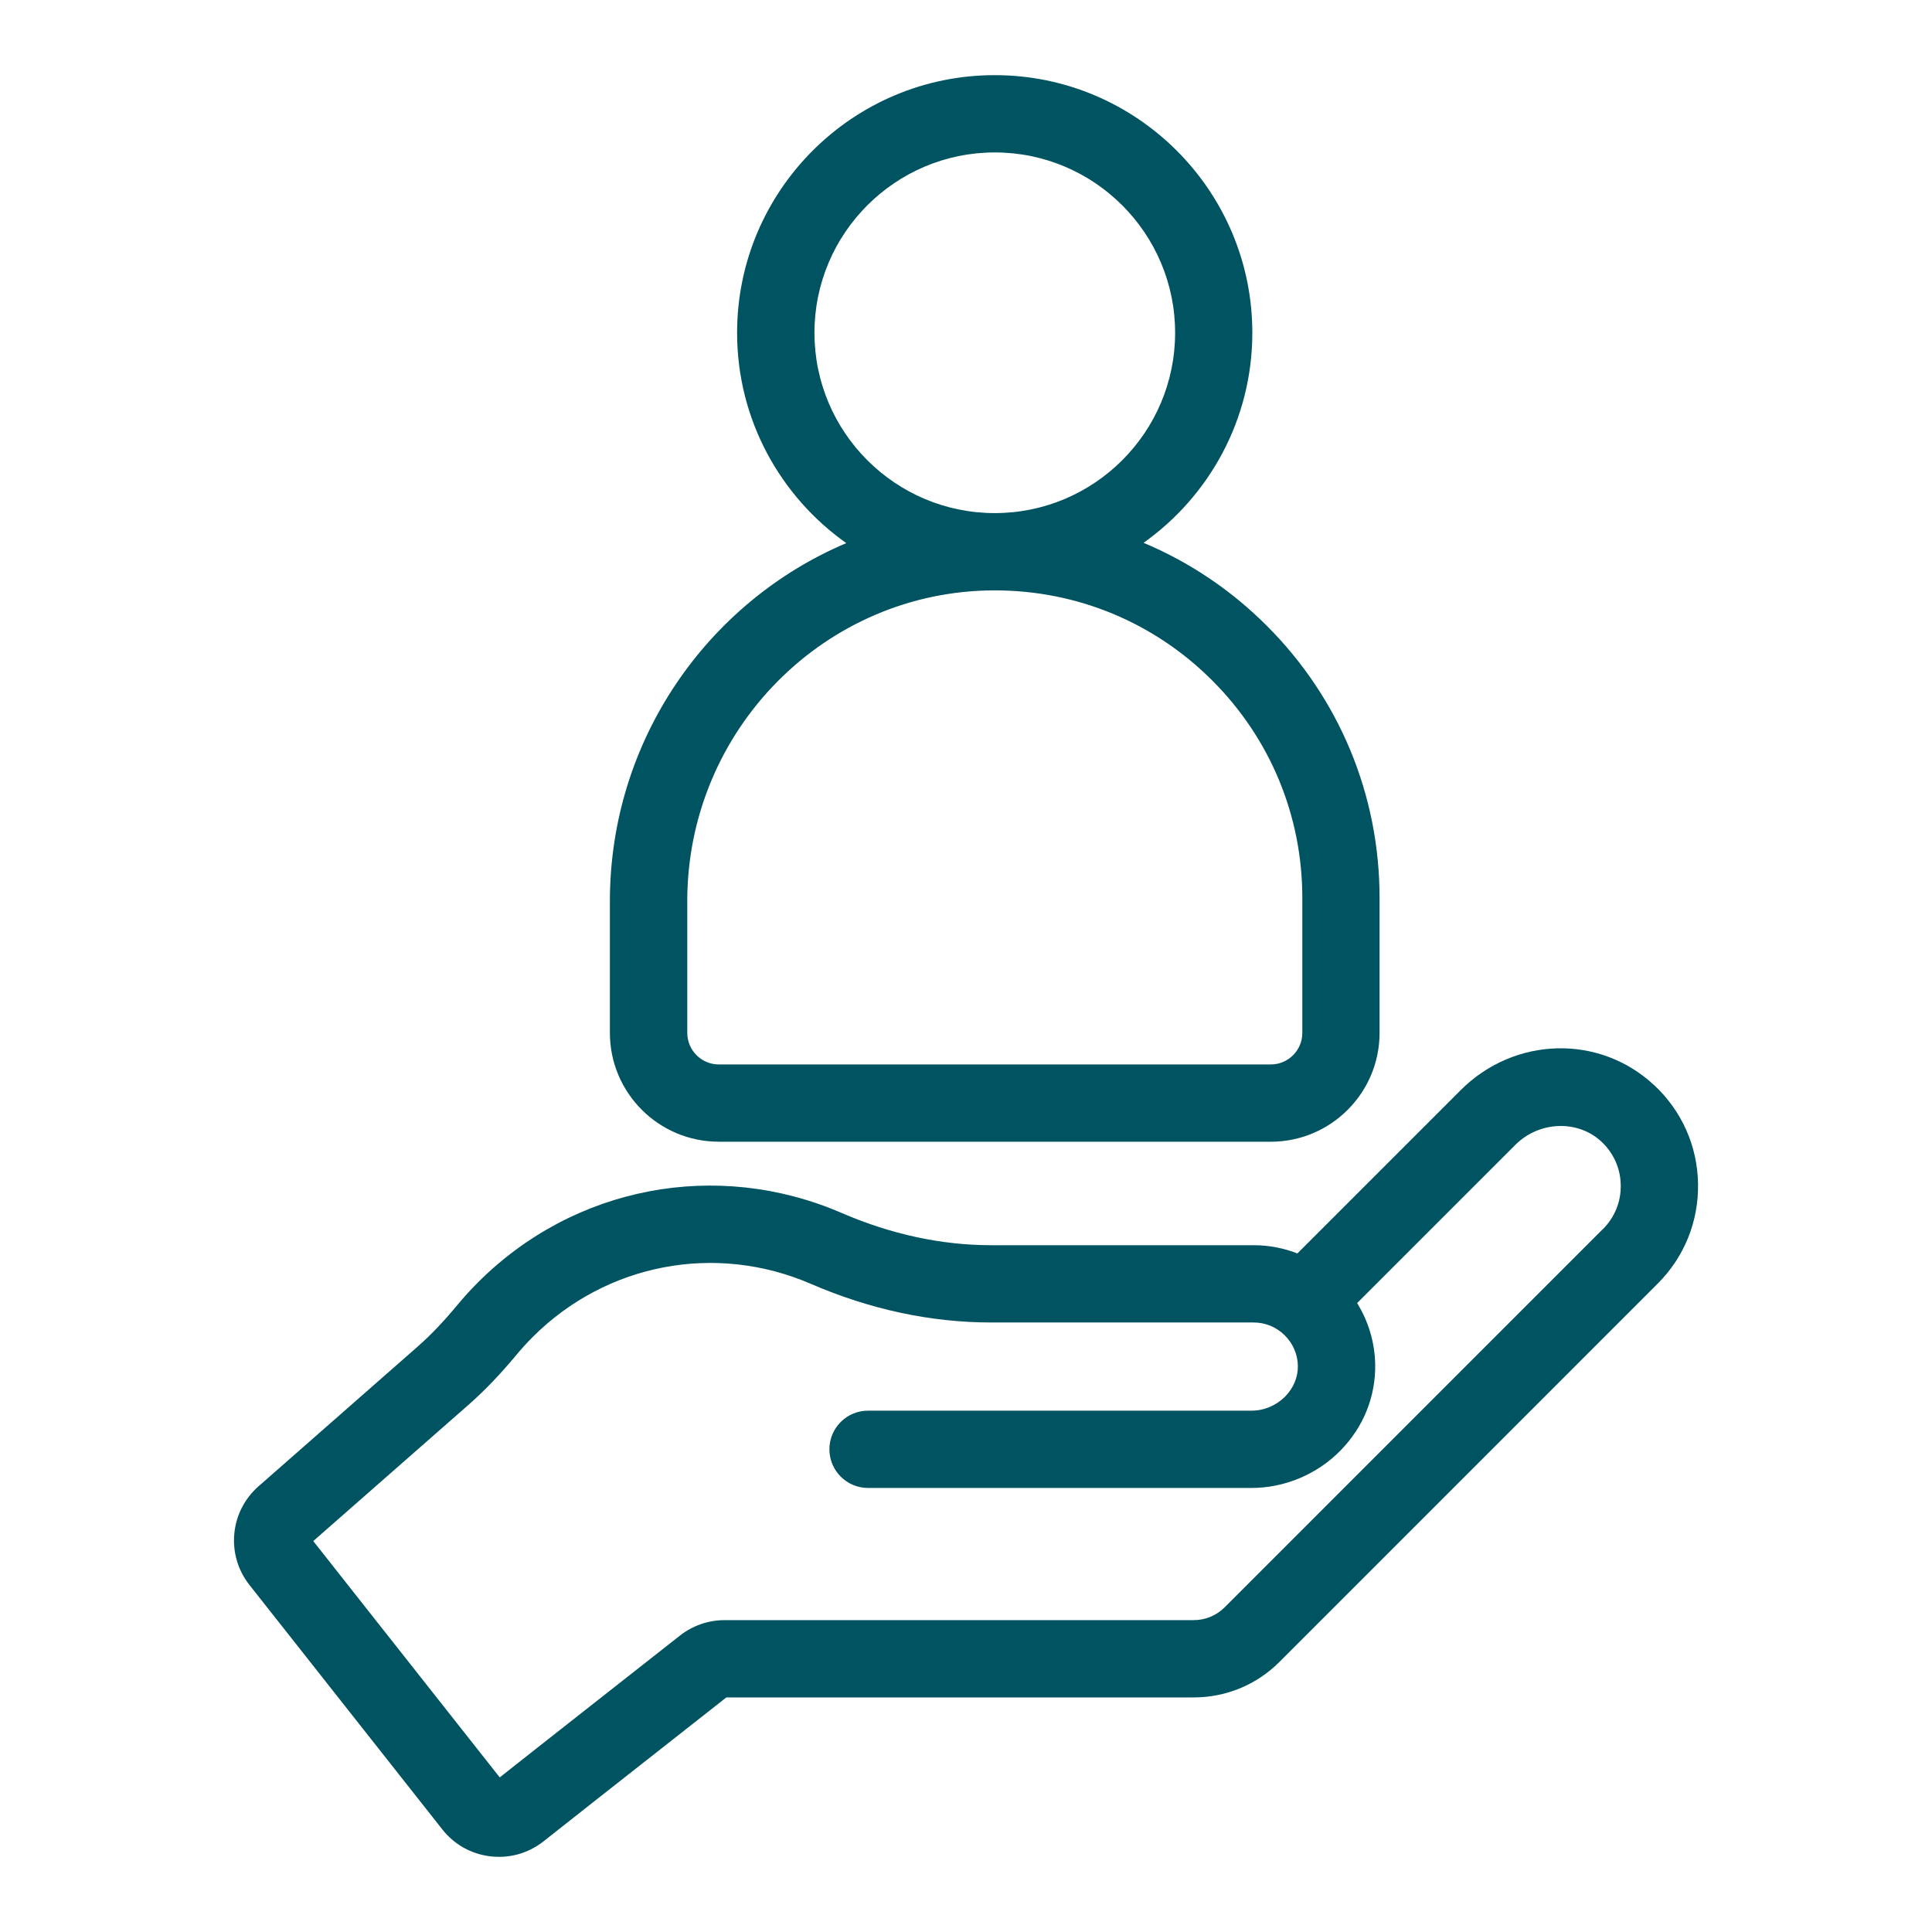 <svg xmlns="http://www.w3.org/2000/svg" id="Layer_3" data-name="Layer 3" viewBox="0 0 500 500"><defs><style>      .cls-1 {        fill: #005360;      }    </style></defs><path class="cls-1" d="M186.02,295.48h142.85c15.53,0,28.16-12.63,28.16-28.16v-34.94c0-26.61-10.37-51.63-29.19-70.44-9.3-9.3-20.12-16.52-31.89-21.46,17.02-12.09,28.15-31.94,28.15-54.36,0-36.76-29.91-66.67-66.67-66.67s-66.67,29.91-66.67,66.67c0,22.47,11.18,42.36,28.26,54.44-35.9,15.2-61.18,51.02-61.18,92.67v34.08c0,15.53,12.63,28.16,28.16,28.16ZM257.45,39.45c25.73,0,46.67,20.94,46.67,46.67s-20.93,46.67-46.67,46.67-46.67-20.93-46.67-46.67,20.94-46.67,46.67-46.67ZM177.86,233.24c0-44.34,35.69-80.43,79.55-80.45h.04c21.25,0,41.23,8.27,56.26,23.3,15.04,15.03,23.33,35.03,23.33,56.29v34.94c0,4.5-3.66,8.16-8.16,8.16h-142.85c-4.5,0-8.16-3.66-8.16-8.16v-34.08Z"></path><path class="cls-1" d="M428.04,280.8c-14.14-13.17-36.11-12.58-50.03,1.34l-42.25,42.25c-3.51-1.37-7.33-2.13-11.3-2.13h-67.9c-12.9,0-25.95-2.81-38.78-8.36-32.28-13.95-69.2-6.9-94.06,17.96-1.9,1.9-3.72,3.9-5.41,5.94-3.53,4.26-6.87,7.76-10.21,10.69l-41.2,36.17c-7.45,6.54-8.48,17.76-2.33,25.54l49.91,63.26c3.08,3.91,7.5,6.38,12.45,6.96.74.09,1.48.13,2.22.13,4.17,0,8.18-1.39,11.51-4.01l13.42-10.59,33.9-26.66h120.94c8.38,0,16.27-3.26,22.2-9.19l97.87-97.88c6.92-6.92,10.63-16.12,10.46-25.9-.17-9.78-4.22-18.84-11.39-25.52ZM414.83,318.07l-97.87,97.88c-2.15,2.15-5.01,3.34-8.05,3.34h-121.41c-4.16,0-8.25,1.42-11.52,3.99l-34.29,26.96-12.36,9.75-48.26-61.16,40.23-35.31c4.14-3.64,8.2-7.88,12.42-12.96,1.29-1.56,2.69-3.09,4.15-4.55,19.03-19.03,47.29-24.43,71.98-13.75,15.35,6.64,31.07,10,46.72,10h67.9c6.18,0,11.3,5.02,11.42,11.19.05,2.92-1.11,5.74-3.26,7.94-2.3,2.34-5.47,3.69-8.7,3.69h-99.28c-5.52,0-10,4.48-10,10s4.48,10,10,10h99.28c8.56,0,16.94-3.53,22.98-9.68,5.95-6.06,9.14-13.99,8.99-22.32-.11-5.79-1.81-11.21-4.68-15.84l40.96-40.96c6.16-6.16,16.14-6.53,22.25-.84,3.16,2.94,4.95,6.94,5.02,11.24.08,4.31-1.56,8.36-4.6,11.4Z"></path></svg>